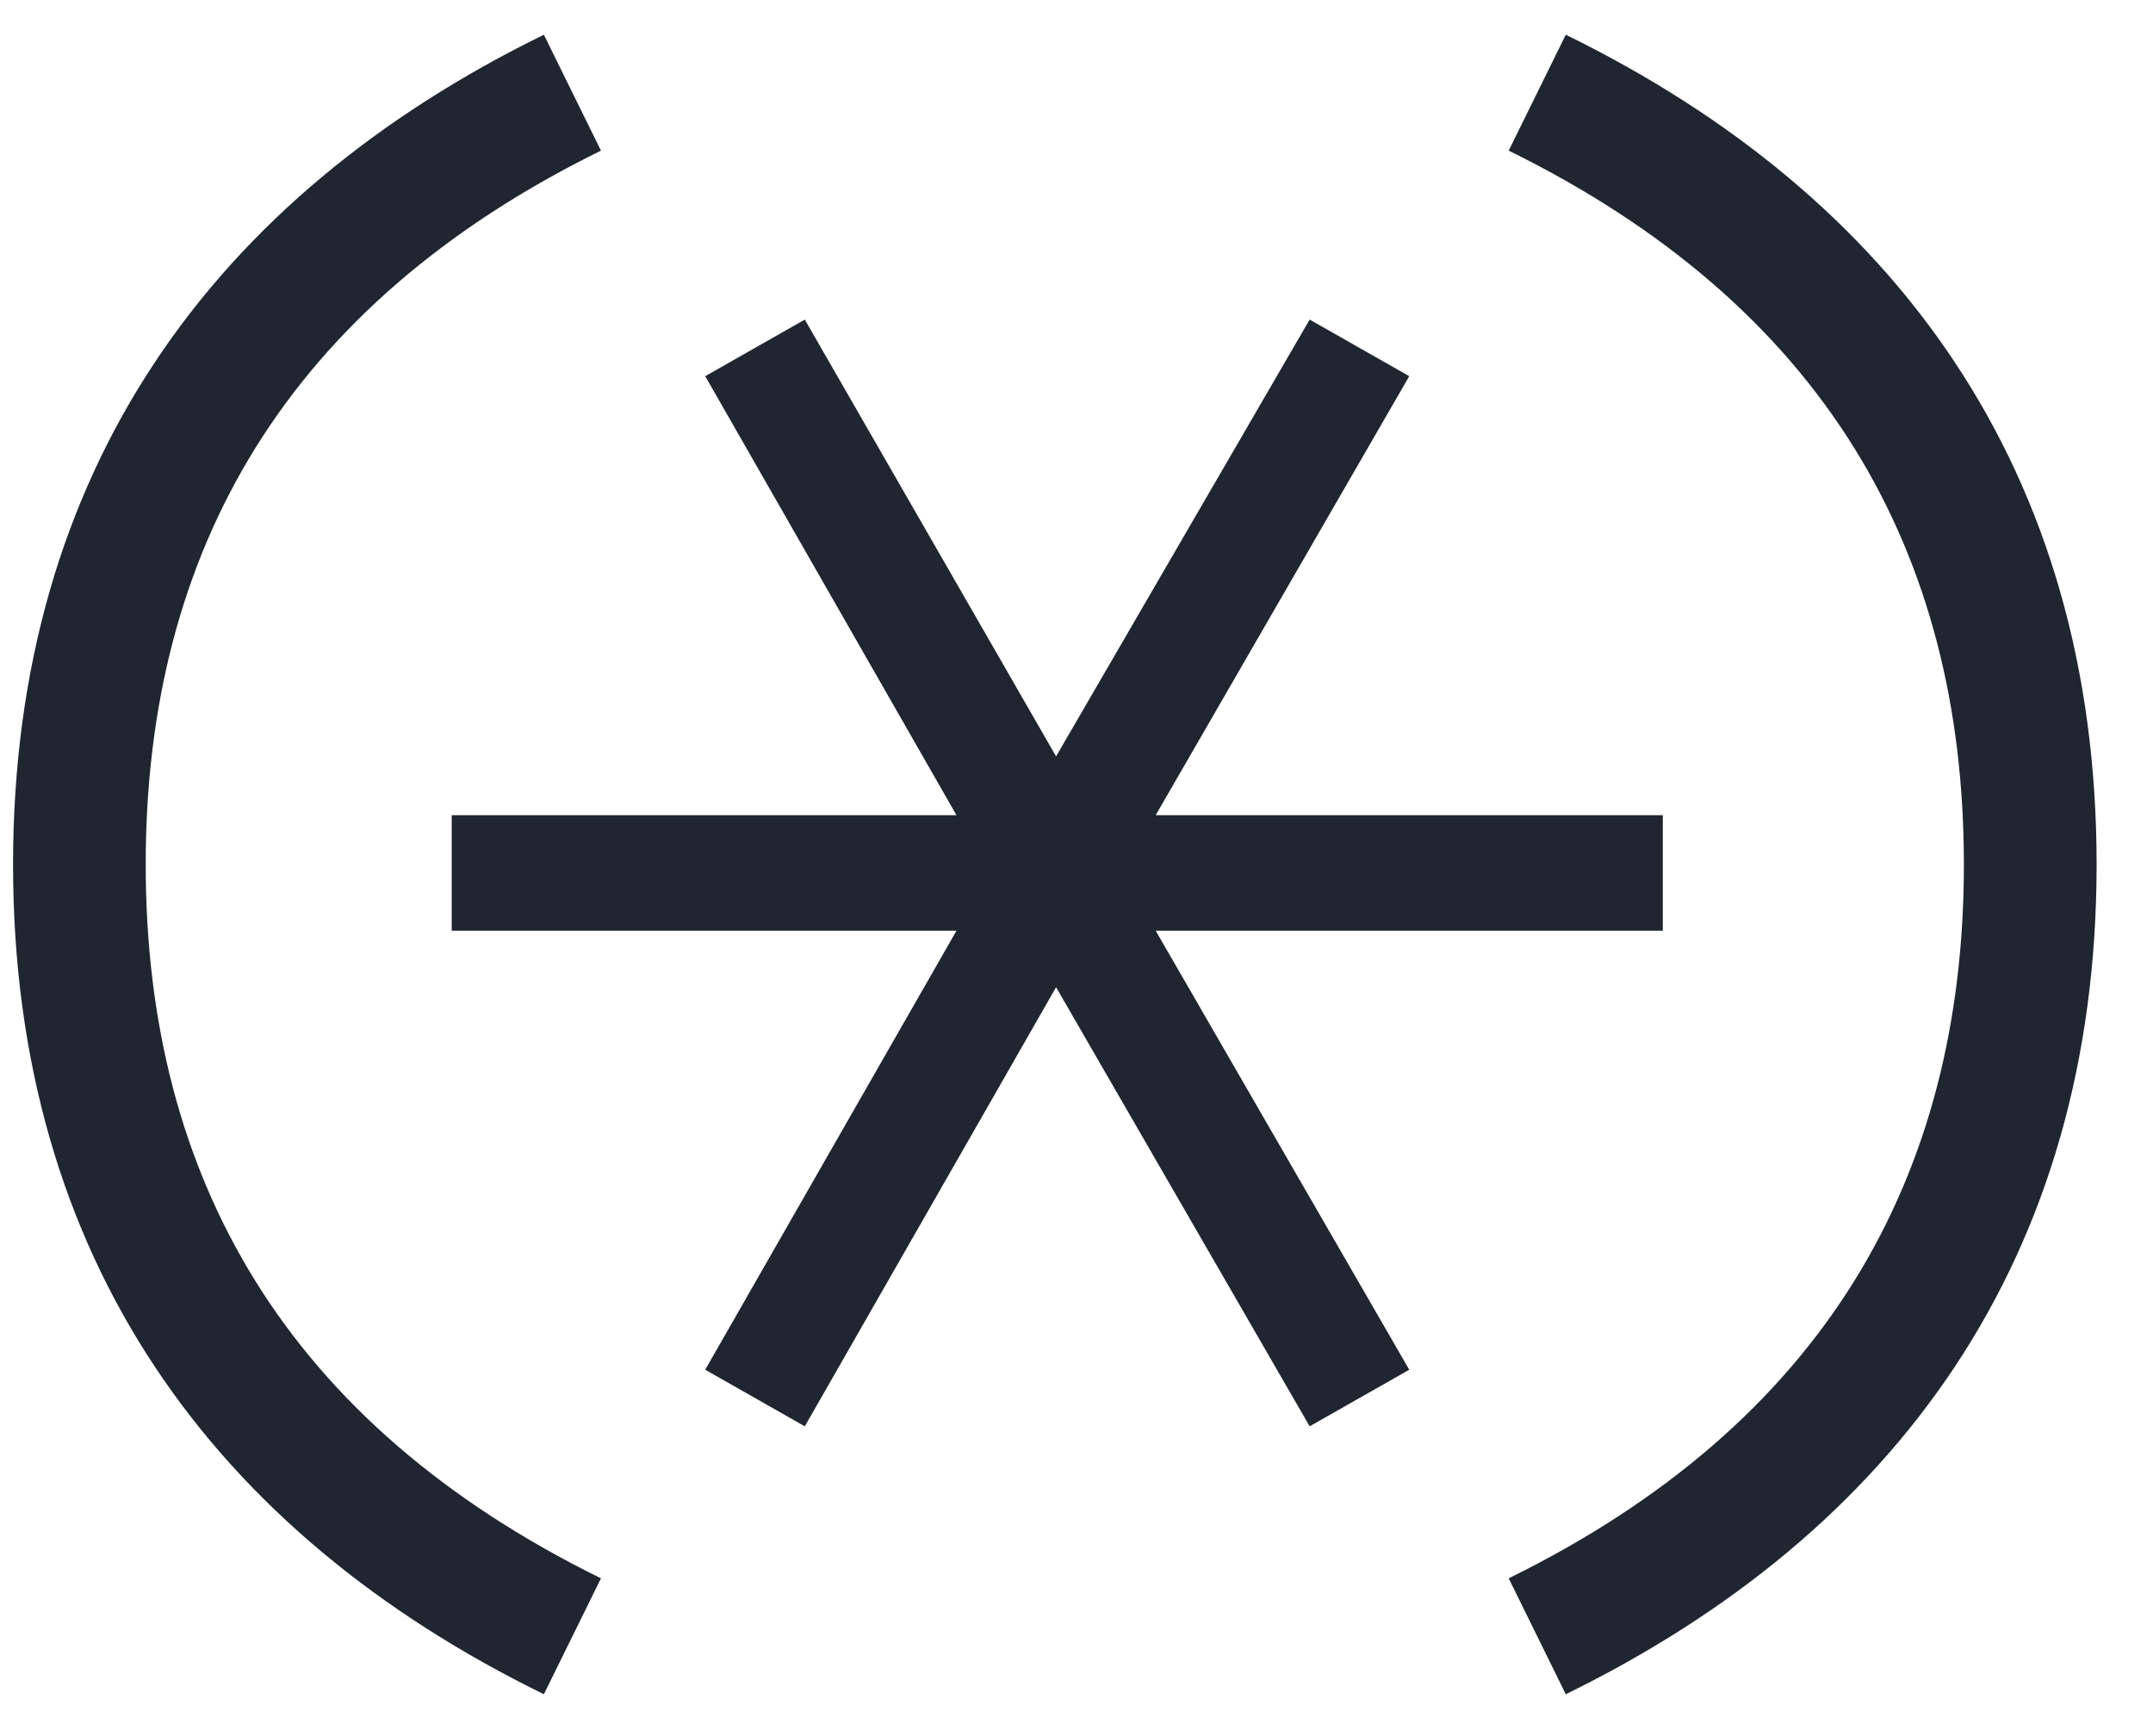 <svg width="31" height="25" viewBox="0 0 31 25" fill="none" xmlns="http://www.w3.org/2000/svg">
<g clip-path="url(#clip0_902_1857)">
<path d="M0.188 12.449C0.188 18.133 3.09 22.075 7.831 24.397L8.653 22.728C4.13 20.503 2.098 16.972 2.098 12.449C2.098 7.926 4.13 4.394 8.653 2.169L7.831 0.5C3.09 2.822 0.188 6.765 0.188 12.449Z" fill="#1F2630"/>
<path d="M28.277 12.449C28.277 16.972 26.246 20.503 21.723 22.728L22.545 24.397C27.286 22.075 30.188 18.133 30.188 12.449C30.188 6.765 27.286 2.822 22.545 0.5L21.723 2.169C26.246 4.394 28.277 7.926 28.277 12.449Z" fill="#1F2630"/>
<path d="M11.588 20.539L10.154 19.724L13.772 13.402H6.504V11.739H13.772L10.154 5.417L11.588 4.602L15.206 10.892L18.857 4.602L20.291 5.417L16.64 11.739H23.942V13.402H16.64L20.291 19.724L18.857 20.539L15.206 14.216L11.588 20.539Z" fill="#1F2630"/>
</g>
<defs>
<clipPath id="clip0_902_1857">
<rect width="30.375" height="24" fill="white" transform="translate(0 0.5)"/>
</clipPath>
</defs>
</svg>
